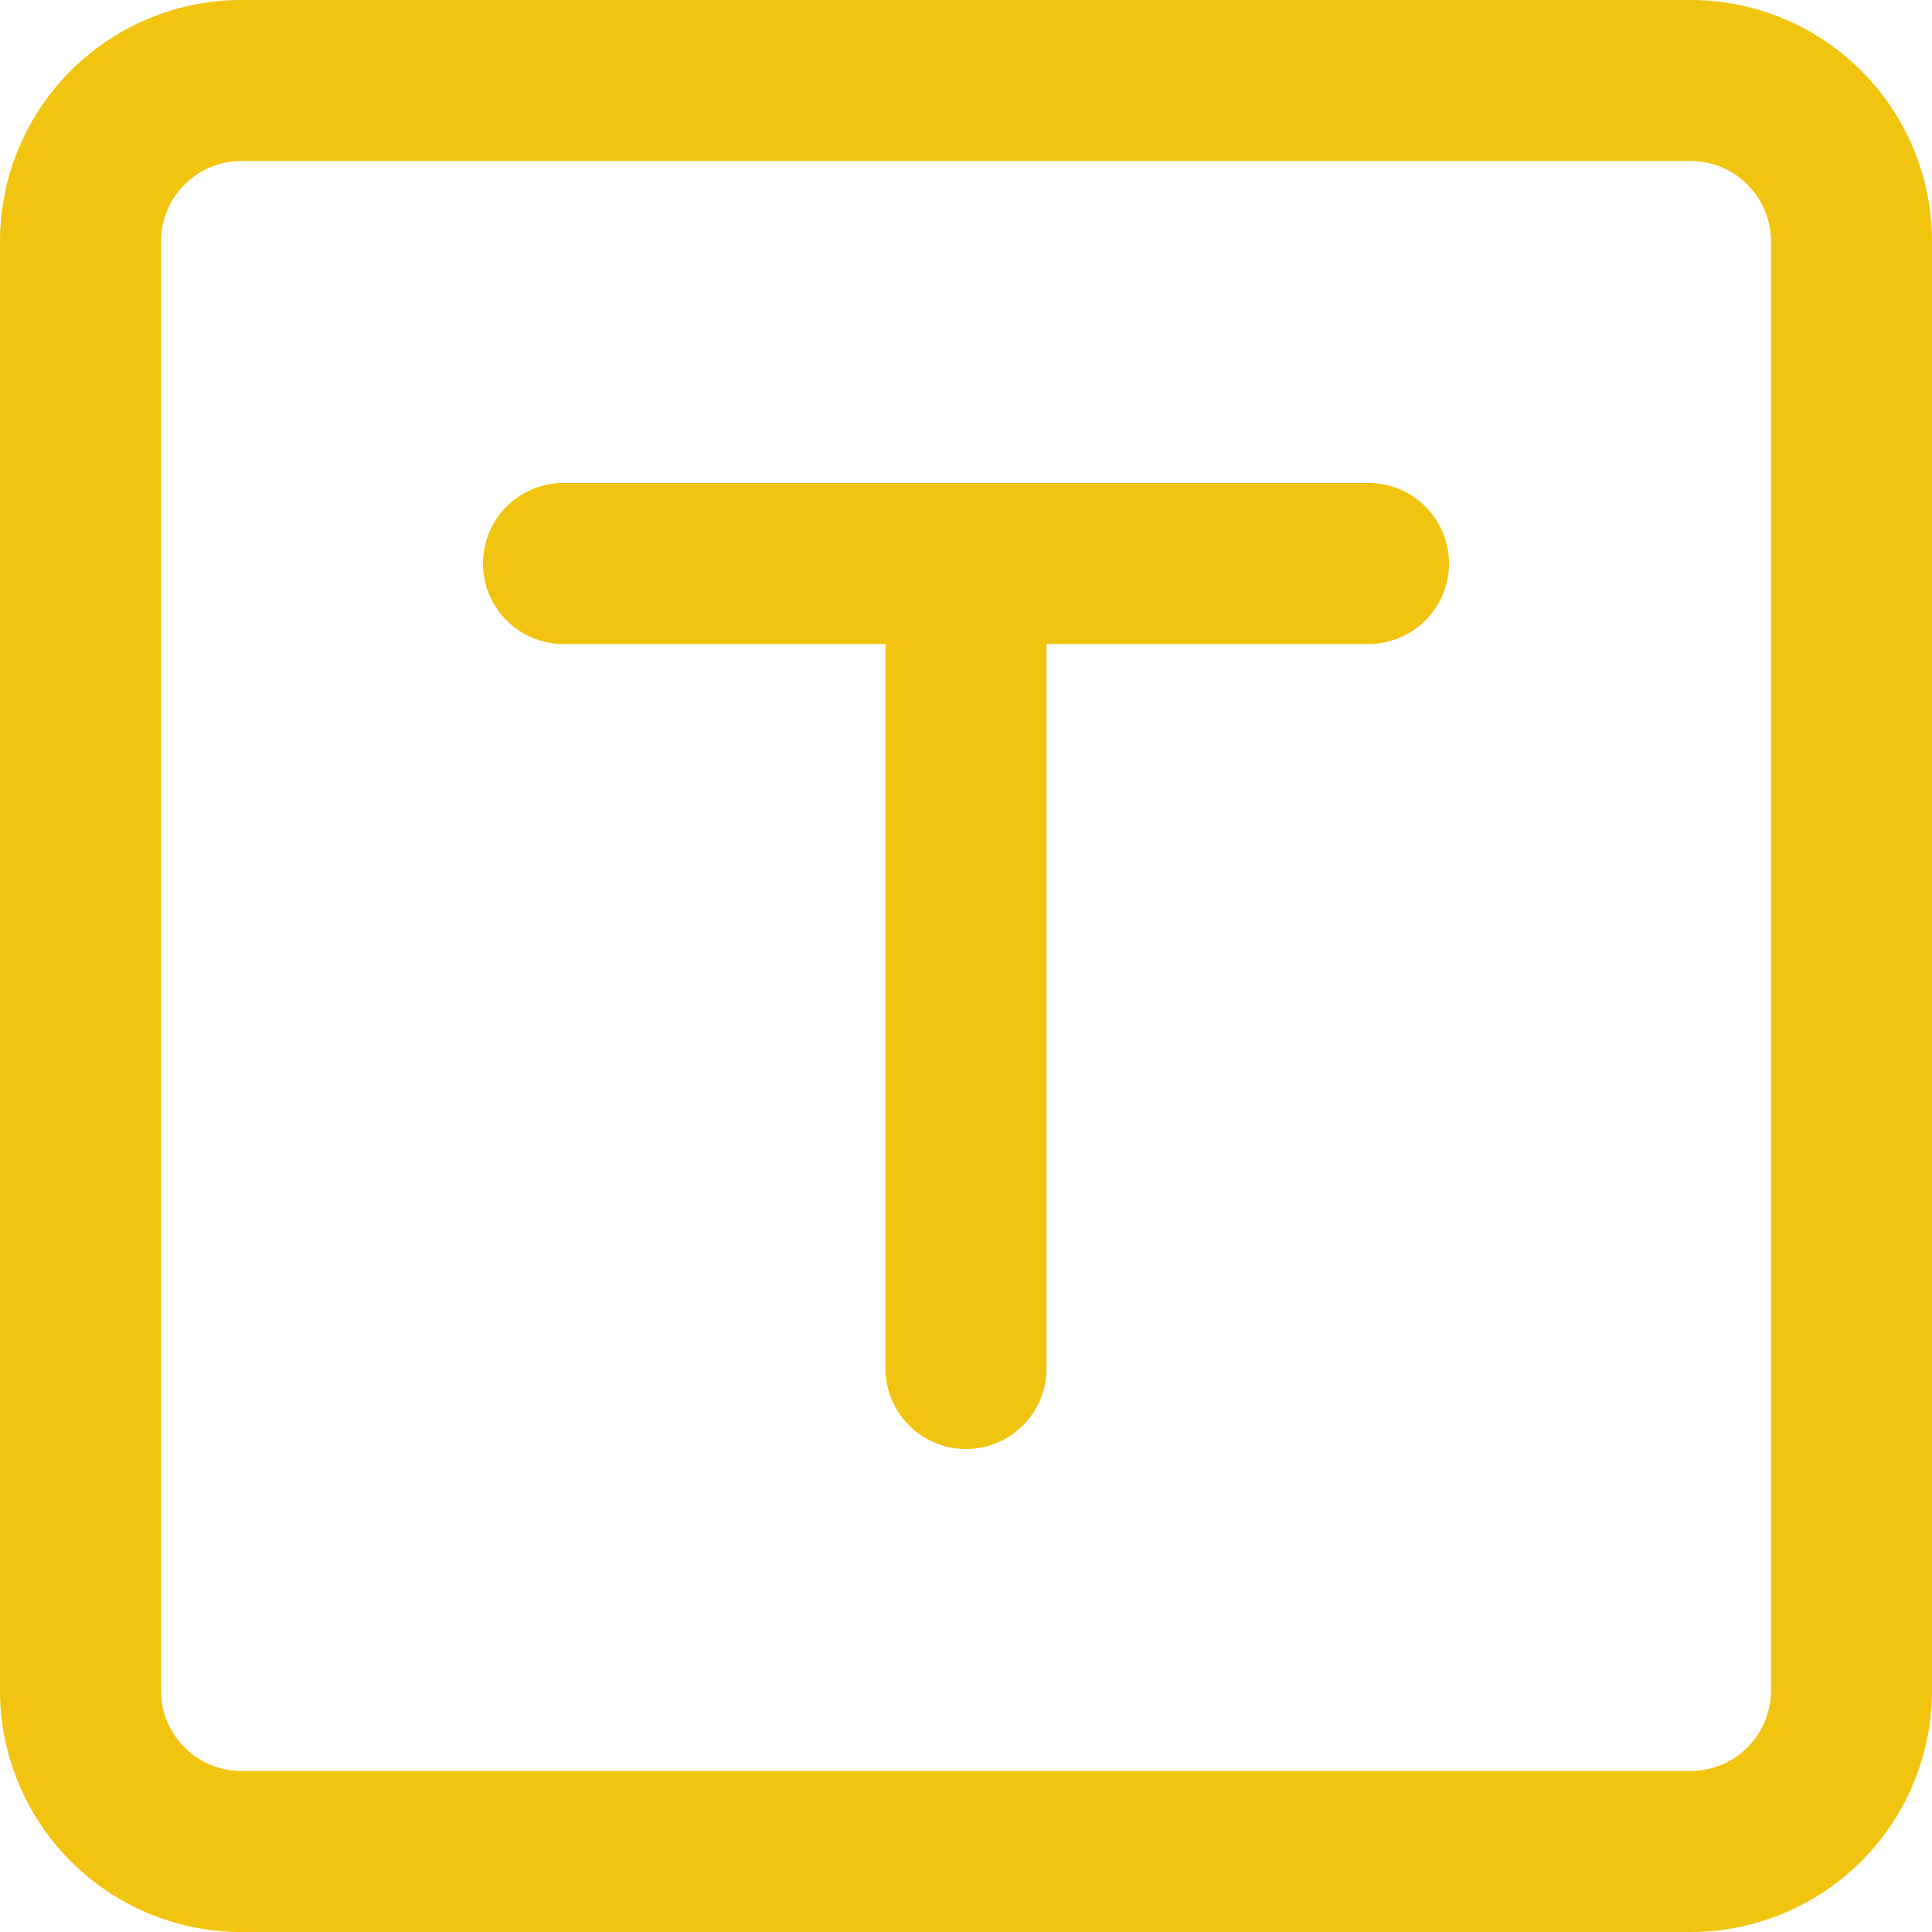 <svg xmlns="http://www.w3.org/2000/svg" width="24" height="24" viewBox="0 0 24 24">
  <path id="Union_15" data-name="Union 15" d="M3,24a3,3,0,0,1-3-3V3A3,3,0,0,1,3,0H21a3,3,0,0,1,3,3V21a3,3,0,0,1-3,3ZM2,3V21a1,1,0,0,0,1,1H21a1,1,0,0,0,1-1V3a1,1,0,0,0-1-1H3A1,1,0,0,0,2,3Zm9,14V8H7A1,1,0,0,1,7,6H17a1,1,0,1,1,0,2H13v9a1,1,0,0,1-2,0Z" fill="#f1c40f" />
</svg>
